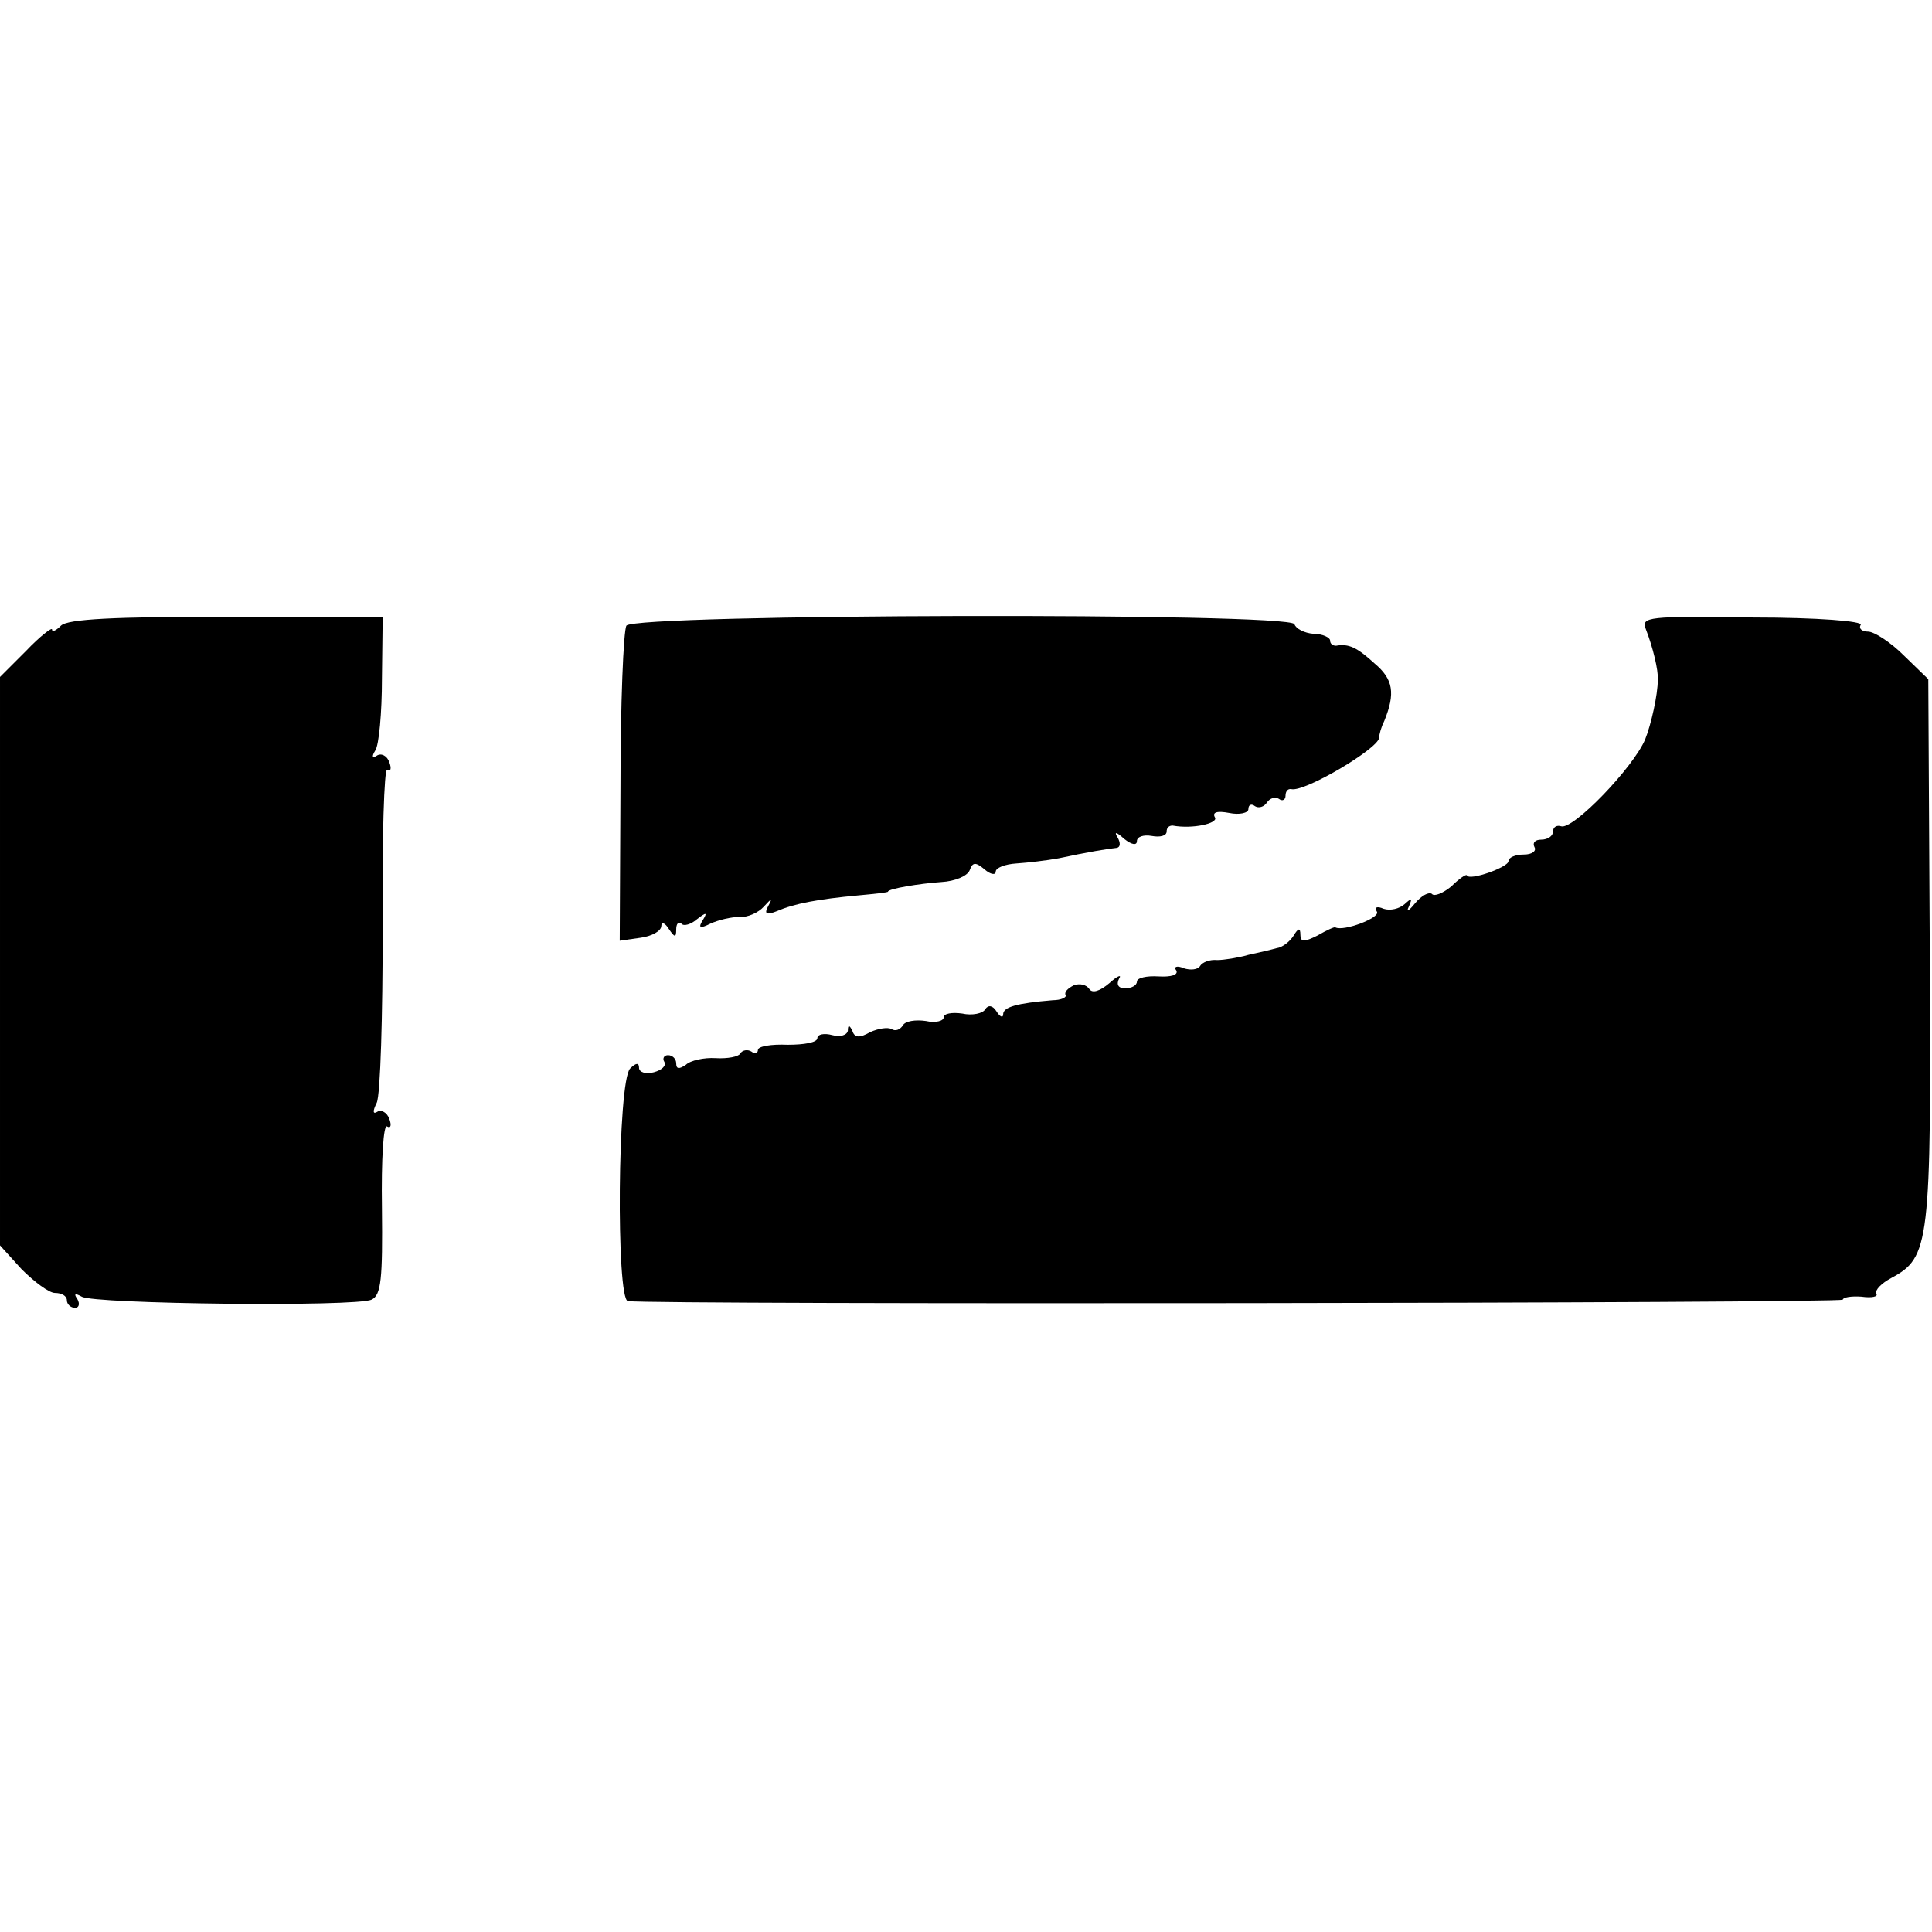<?xml version="1.0" standalone="no"?>
<!DOCTYPE svg PUBLIC "-//W3C//DTD SVG 20010904//EN"
 "http://www.w3.org/TR/2001/REC-SVG-20010904/DTD/svg10.dtd">
<svg version="1.0" xmlns="http://www.w3.org/2000/svg"
 width="260pt" height="260pt" viewBox="0 0 260 260"
 preserveAspectRatio="xMidYMid meet">
<g transform="translate(0,260) scale(0.1,-0.1)"
fill="#000000" stroke="none">
<path d="M82 1758 c-7 -7 -12 -9 -12 -5 0 3 -16 -9 -35 -29 l-35 -35 0 -382 0
-383 29 -32 c17 -17 37 -32 45 -32 9 0 16 -4 16 -10 0 -5 5 -10 11 -10 5 0 7
5 3 12 -5 7 -3 8 6 3 16 -10 370 -14 390 -4 13 6 15 28 14 123 -1 66 2 114 7
110 5 -3 6 2 3 10 -3 9 -11 13 -16 10 -6 -4 -7 0 -1 12 5 11 8 117 8 236 -1
120 2 215 6 212 5 -3 6 2 3 10 -3 9 -11 13 -17 9 -6 -4 -7 -1 -2 7 5 7 9 51 9
97 l1 83 -210 0 c-151 0 -214 -3 -223 -12z"/>
<path d="M843 1758 c-4 -7 -8 -105 -8 -218 l-1 -206 28 4 c15 2 28 9 28 16 0
6 5 4 10 -4 8 -12 10 -12 10 -1 0 8 3 11 7 8 3 -4 13 -1 21 6 13 10 14 9 8 -1
-7 -11 -4 -12 10 -5 11 5 28 9 39 9 11 -1 26 6 33 14 10 11 12 12 6 1 -6 -11
-3 -13 12 -7 23 10 55 16 109 21 22 2 40 4 40 5 0 4 43 11 72 13 18 1 35 8 38
16 4 11 8 11 20 1 8 -7 15 -8 15 -3 0 5 12 10 28 11 15 1 41 4 57 7 37 8 67
13 78 14 5 1 5 7 1 14 -5 8 -2 8 9 -2 10 -8 17 -9 17 -3 0 6 9 9 20 7 11 -2
20 0 20 6 0 5 3 8 8 8 27 -5 62 3 57 11 -4 7 3 9 19 6 14 -3 26 0 26 5 0 6 4
8 9 4 5 -3 12 -1 16 5 4 6 11 8 16 5 5 -4 9 -1 9 4 0 6 3 10 8 9 18 -4 116 54
118 69 0 5 3 15 7 23 15 37 12 56 -13 77 -24 22 -35 27 -52 24 -5 0 -8 3 -8 7
0 4 -10 9 -22 9 -13 1 -24 7 -26 13 -6 16 -888 14 -899 -2z"/>
<path d="M2215 1753 c9 -23 17 -55 16 -68 0 -20 -9 -60 -17 -80 -16 -38 -97
-122 -113 -117 -6 2 -11 -1 -11 -7 0 -6 -7 -11 -16 -11 -8 0 -12 -4 -9 -10 3
-5 -3 -10 -14 -10 -12 0 -21 -4 -21 -9 0 -8 -53 -27 -56 -19 -1 2 -11 -5 -21
-15 -11 -9 -23 -14 -26 -10 -4 3 -14 -2 -23 -13 -8 -10 -12 -12 -8 -4 5 12 4
12 -6 3 -7 -6 -19 -9 -28 -6 -9 4 -13 2 -9 -4 5 -8 -45 -27 -56 -21 -1 1 -12
-4 -24 -11 -18 -9 -23 -9 -23 1 0 10 -3 9 -9 -1 -5 -8 -15 -16 -23 -17 -7 -2
-24 -6 -38 -9 -14 -4 -33 -7 -42 -7 -10 1 -20 -3 -23 -8 -3 -5 -13 -6 -22 -3
-9 4 -14 2 -10 -3 3 -6 -7 -9 -24 -8 -16 1 -29 -2 -29 -7 0 -5 -7 -9 -16 -9
-9 0 -12 5 -8 13 4 6 -2 4 -13 -6 -13 -11 -23 -14 -27 -8 -4 6 -13 8 -21 5 -8
-4 -13 -9 -11 -13 2 -3 -6 -7 -17 -7 -48 -4 -67 -9 -67 -19 0 -5 -4 -4 -9 4
-5 8 -11 9 -15 3 -3 -6 -18 -9 -31 -6 -14 2 -25 0 -25 -5 0 -5 -11 -8 -24 -5
-14 2 -28 0 -31 -6 -4 -6 -10 -8 -15 -5 -5 3 -18 1 -29 -4 -14 -8 -21 -8 -24
2 -4 8 -6 8 -6 0 -1 -6 -10 -9 -21 -6 -11 3 -20 1 -20 -4 0 -6 -18 -9 -40 -9
-22 1 -40 -2 -40 -7 0 -4 -4 -6 -9 -2 -5 3 -12 2 -15 -3 -2 -4 -17 -7 -33 -6
-15 1 -34 -3 -40 -9 -9 -6 -13 -6 -13 2 0 6 -5 11 -11 11 -5 0 -8 -4 -5 -9 3
-5 -3 -11 -14 -14 -11 -3 -20 0 -20 6 0 7 -4 7 -12 -1 -17 -17 -19 -311 -3
-313 37 -5 1635 -3 1635 2 0 3 11 5 25 4 14 -2 23 0 20 4 -2 5 7 14 20 21 52
28 54 44 52 440 l-2 366 -33 32 c-18 18 -40 32 -48 32 -8 0 -13 4 -10 9 4 5
-58 10 -145 10 -142 2 -151 1 -144 -16z"/>
</g>
</svg>
